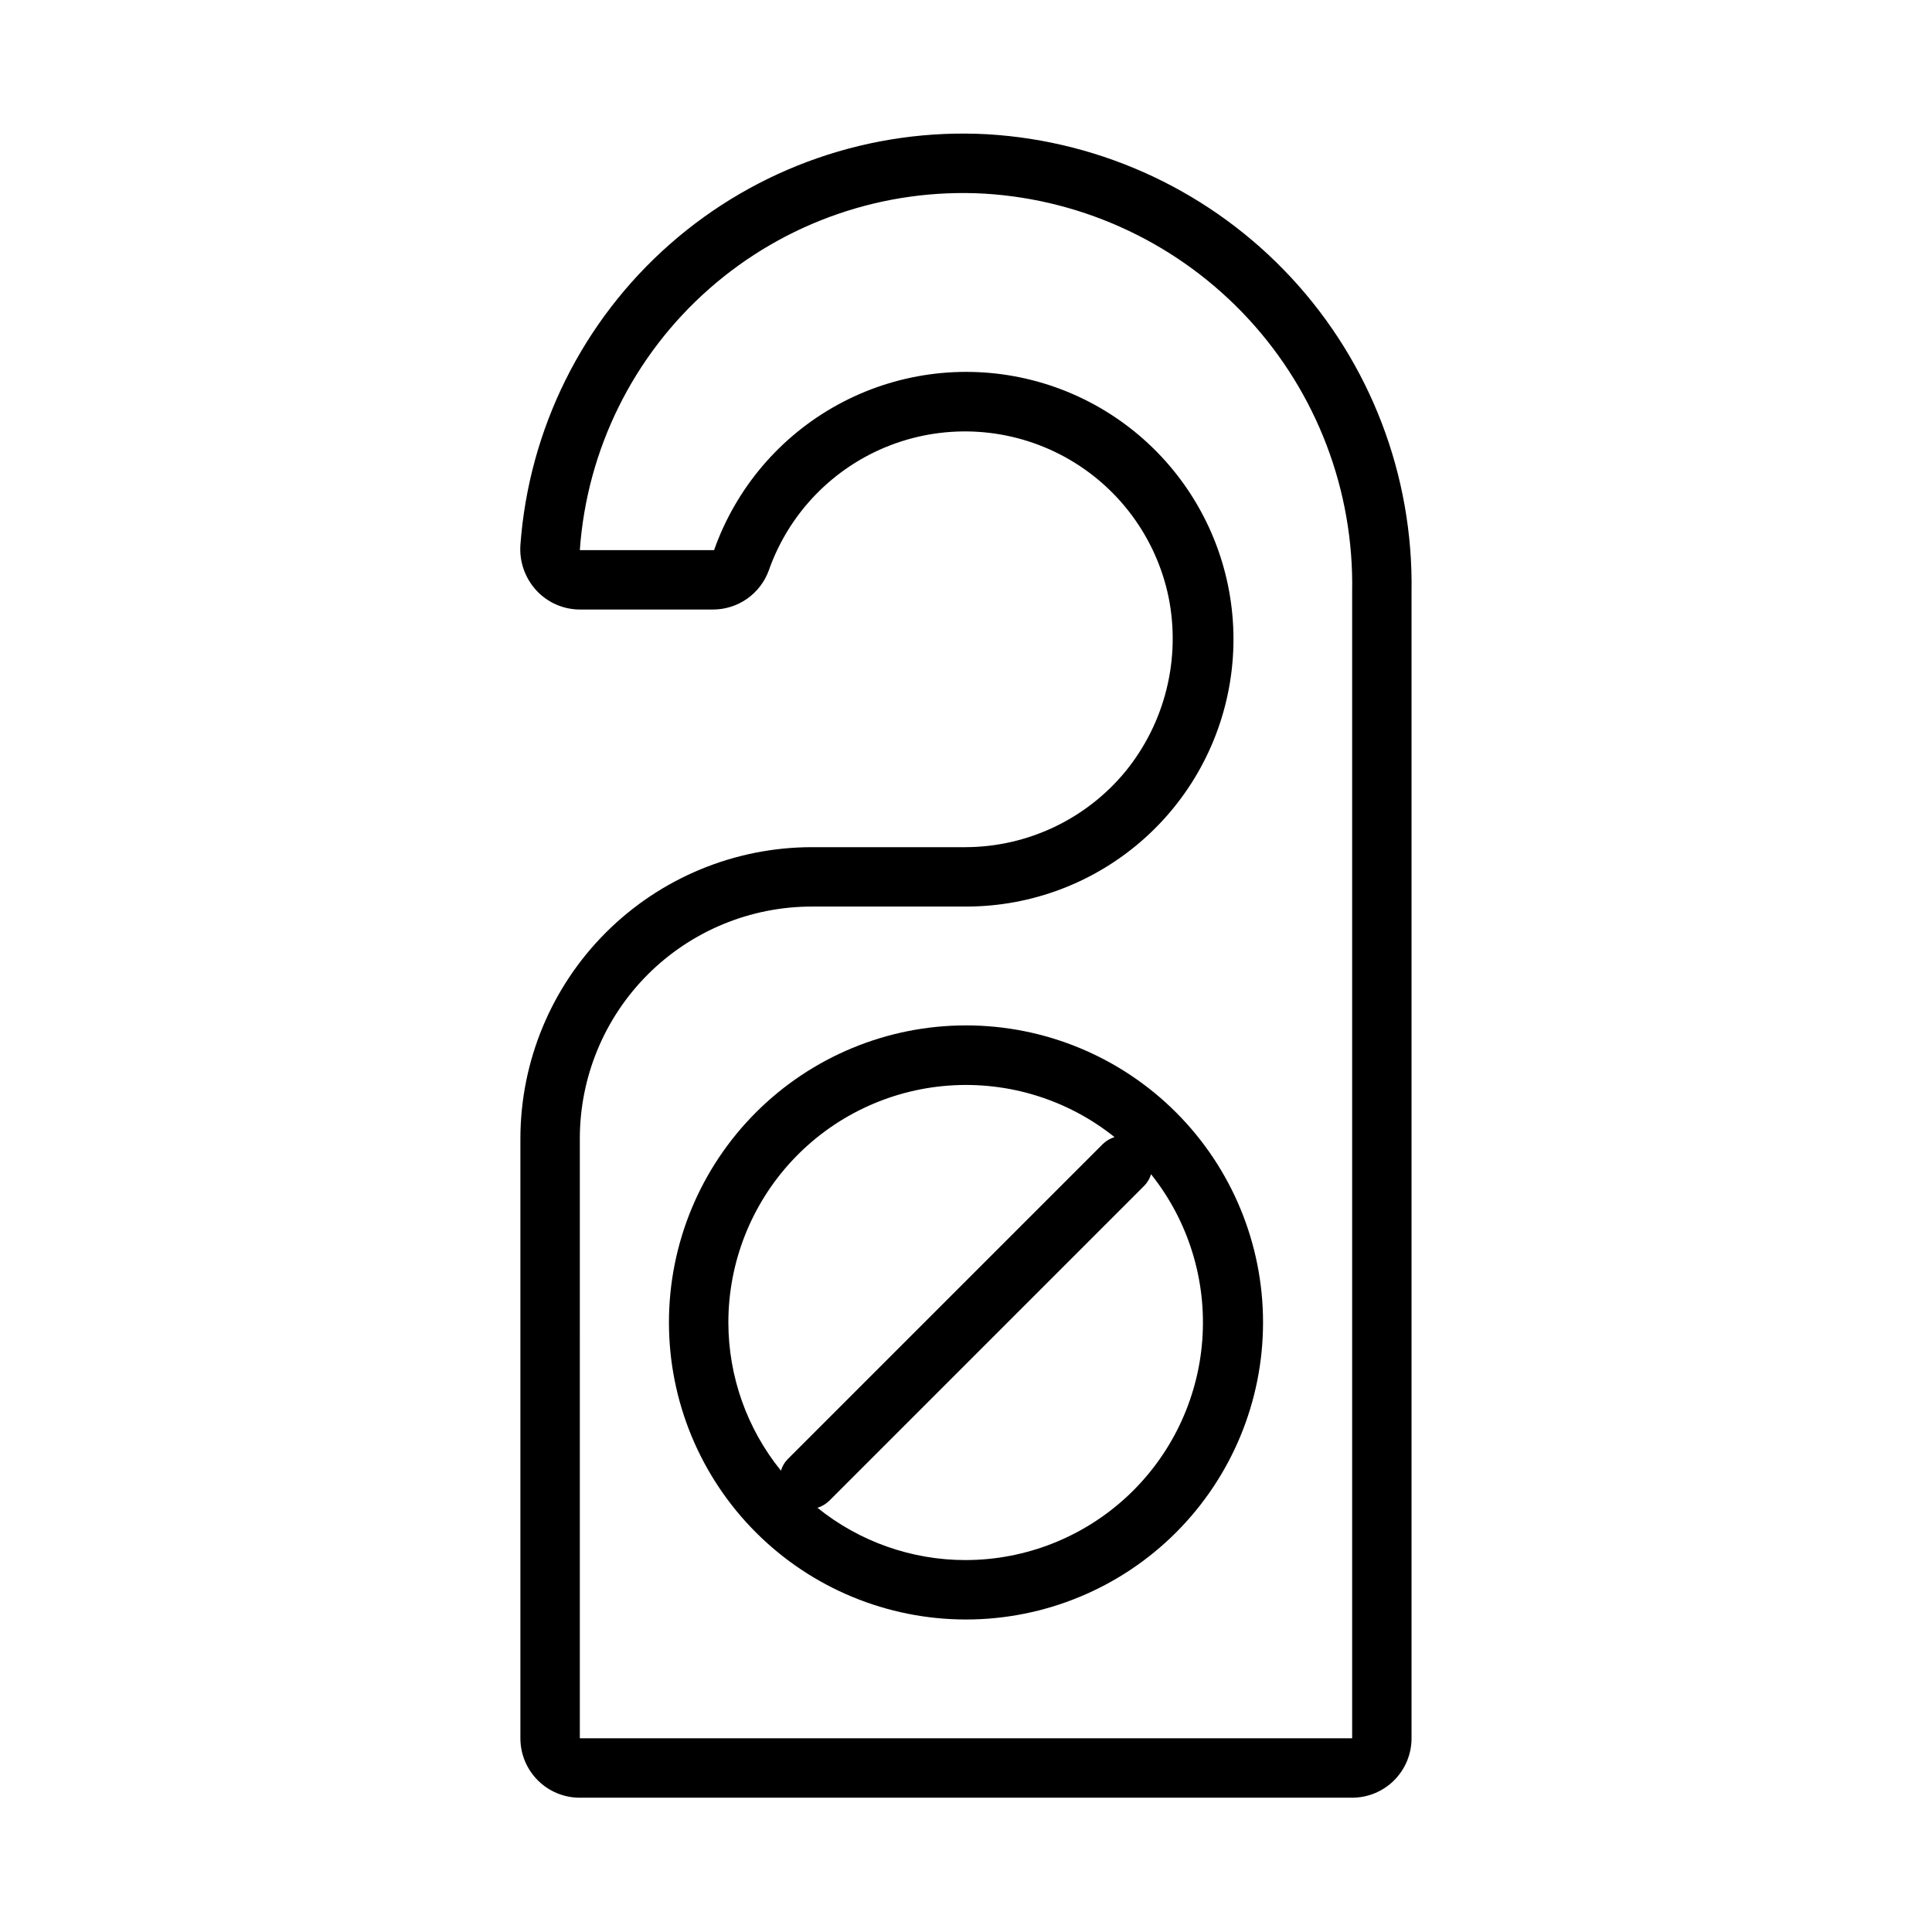 <?xml version="1.0" encoding="UTF-8"?>
<!-- Uploaded to: SVG Repo, www.svgrepo.com, Generator: SVG Repo Mixer Tools -->
<svg fill="#000000" width="800px" height="800px" version="1.1" viewBox="144 144 512 512" xmlns="http://www.w3.org/2000/svg">
 <g>
  <path d="m297.66 620.41h204.67c4.176 0 8.18-1.656 11.133-4.609 2.953-2.953 4.609-6.957 4.609-11.133v-303.86c0.5-30.801-10.91-60.605-31.855-83.195-20.945-22.586-49.805-36.215-80.555-38.035-30.781-1.691-60.992 8.77-84.137 29.129-23.145 20.363-37.371 48.996-39.613 79.742-0.301 4.426 1.238 8.785 4.25 12.043 2.969 3.199 7.129 5.023 11.496 5.039h35.266c3.227 0.004 6.375-0.984 9.023-2.828 2.644-1.844 4.66-4.457 5.773-7.484 5.348-15.262 17.129-27.406 32.223-33.215 15.09-5.805 31.973-4.688 46.172 3.055 14.195 7.742 24.273 21.332 27.566 37.164 3.293 16.336-0.895 33.289-11.418 46.211-10.406 12.637-25.898 19.996-42.27 20.074h-40.855c-20.477 0.02-40.105 8.164-54.586 22.641-14.477 14.477-22.621 34.109-22.641 54.582v158.94c0 4.176 1.66 8.18 4.613 11.133 2.949 2.953 6.957 4.609 11.133 4.609zm0-174.68c0-16.305 6.477-31.941 18.004-43.473 11.531-11.531 27.168-18.008 43.477-18.008h40.855c17.406 0.012 34.203-6.387 47.195-17.973 12.992-11.582 21.262-27.547 23.234-44.84 1.977-17.293-2.484-34.707-12.531-48.922-10.043-14.215-24.969-24.234-41.93-28.148-16.961-3.914-34.77-1.445-50.027 6.93-15.258 8.379-26.895 22.078-32.699 38.488h-35.578c1.879-26.688 14.191-51.559 34.273-69.238 20.078-17.676 46.309-26.738 73.02-25.227 26.699 1.641 51.734 13.527 69.879 33.184 18.145 19.656 27.996 45.559 27.5 72.305v303.86h-204.67z"/>
  <path d="m400 415.74c-20.879 0-40.902 8.293-55.664 23.059-14.766 14.762-23.059 34.785-23.059 55.66 0 20.879 8.293 40.902 23.059 55.664 14.762 14.766 34.785 23.059 55.664 23.059 20.875 0 40.898-8.293 55.664-23.059 14.762-14.762 23.055-34.785 23.055-55.664 0-20.875-8.293-40.898-23.055-55.66-14.766-14.766-34.789-23.059-55.664-23.059zm-62.977 78.719c0.008-15.895 6.031-31.199 16.855-42.844 10.824-11.641 25.652-18.758 41.508-19.922 15.855-1.164 31.562 3.711 43.973 13.645-1.148 0.363-2.199 0.98-3.07 1.812l-83.523 83.523c-0.848 0.855-1.473 1.91-1.809 3.07-9.004-11.117-13.922-24.98-13.934-39.285zm62.977 62.977c-14.32 0.027-28.215-4.863-39.363-13.852 1.184-0.375 2.266-1.023 3.152-1.891l83.441-83.445c0.852-0.855 1.473-1.91 1.812-3.07 9.898 12.406 14.746 28.09 13.582 43.914-1.168 15.828-8.27 30.629-19.879 41.445-11.613 10.82-26.879 16.855-42.746 16.898z"/>
 </g>
</svg>